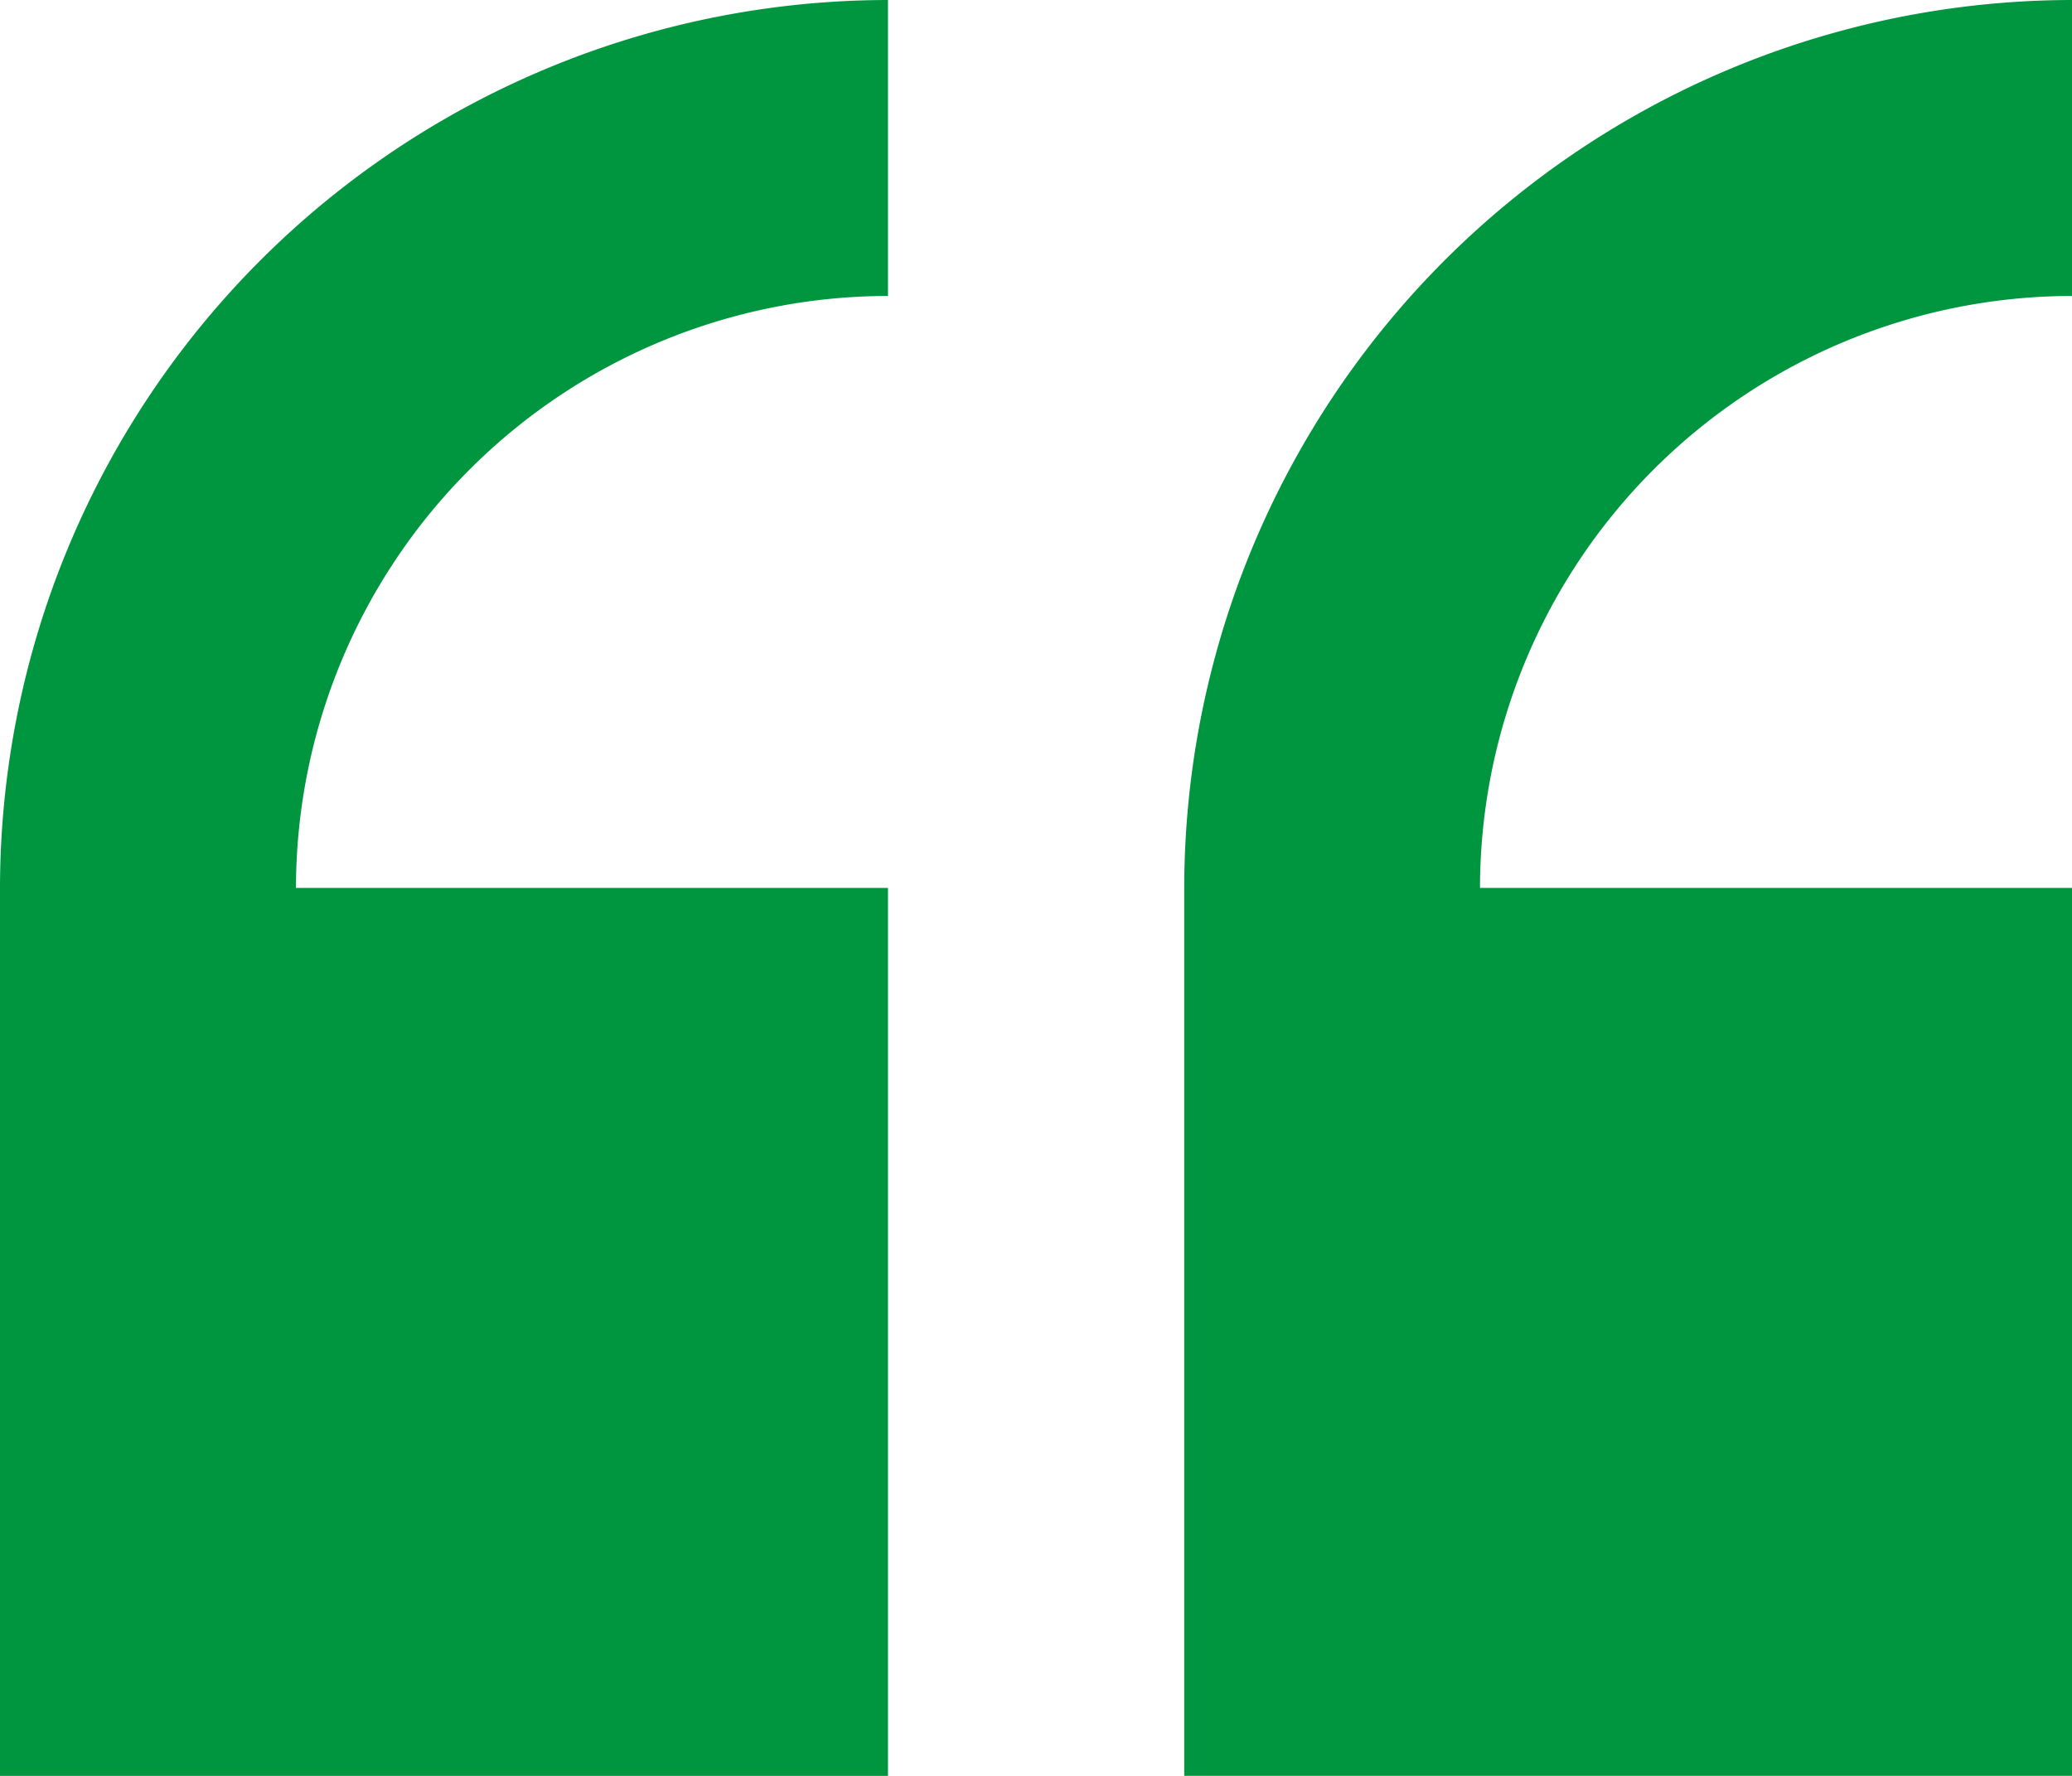 <svg xmlns="http://www.w3.org/2000/svg" width="39" height="33.428" viewBox="0 0 39 33.428">
  <g id="quote" transform="translate(0 -29.235)">
    <path id="Caminho_22" data-name="Caminho 22" d="M0,45.949V62.664H16.714V45.949H5.571A11.156,11.156,0,0,1,16.714,34.806V29.235A16.733,16.733,0,0,0,0,45.949Z" transform="translate(0 0)" fill="#009640"/>
    <path id="Caminho_23" data-name="Caminho 23" d="M250.6,34.806V29.235a16.733,16.733,0,0,0-16.714,16.714V62.664H250.6V45.949H239.453A11.156,11.156,0,0,1,250.6,34.806Z" transform="translate(-211.596)" fill="#009640"/>
  </g>
</svg>
